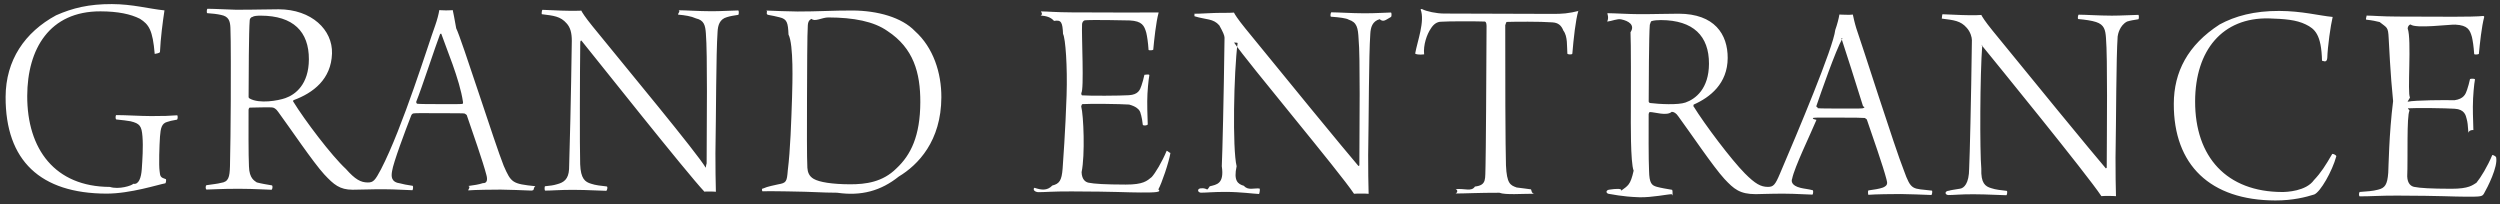 <svg 
 xmlns="http://www.w3.org/2000/svg"
 xmlns:xlink="http://www.w3.org/1999/xlink"
 width="428px" height="35px">
<rect width="100%" height="100%" fill="#333333" stroke="none"/>
<path fill-rule="evenodd"  fill="rgb(255, 255, 255)"
 d="M425.257,33.133 C424.956,33.633 424.806,33.682 422.255,33.674 C419.755,33.666 418.206,33.511 410.405,33.487 C407.55,33.476 405.855,33.622 403.954,33.616 C403.855,33.516 403.806,33.16 403.957,32.866 C405.207,32.770 406.207,32.723 407.108,32.476 C408.309,32.180 408.711,31.631 408.868,29.581 C408.920,28.832 408.989,22.931 409.7,17.31 C409.23,12.81 408.988,7.280 408.940,6.530 C408.847,4.530 408.648,4.79 407.399,3.775 C406.799,3.623 406.100,3.471 405.100,3.368 C404.950,3.267 405.2,2.768 405.152,2.668 C406.252,2.671 407.702,2.826 410.452,2.835 L420.103,2.865 C421.953,2.871 424.403,2.829 425.153,2.731 C425.203,2.731 425.303,2.832 425.303,2.882 C424.848,4.530 424.538,7.580 424.383,9.229 C424.283,9.329 423.732,9.377 423.583,9.277 C423.487,7.876 423.340,6.976 423.192,6.325 C422.846,5.124 422.498,4.323 420.348,4.216 C419.48,4.162 413.498,4.94 412.698,4.192 C412.348,4.241 412.197,4.640 412.196,4.890 C412.90,6.690 412.10,16.191 412.59,16.641 C412.58,16.841 412.107,17.41 412.207,17.41 C413.457,17.145 418.758,17.112 420.208,17.16 C421.808,16.922 422.111,16.122 422.363,15.373 C422.565,14.824 422.717,14.174 422.869,13.525 C423.19,13.425 423.669,13.477 423.719,13.577 C423.567,14.377 423.360,16.426 423.355,18.26 C423.348,20.177 423.445,21.277 423.442,22.27 C423.292,22.227 422.692,22.275 422.592,22.74 C422.495,21.324 422.446,20.924 422.297,20.373 C422.149,19.773 421.953,18.722 420.253,18.617 C418.753,18.512 413.603,18.446 412.253,18.541 C412.153,18.541 412.52,18.891 412.51,18.941 C411.999,19.791 412.25,27.241 412.116,30.192 C412.162,31.492 412.810,31.894 413.310,31.996 C414.310,32.199 416.109,32.305 419.660,32.316 C422.710,32.325 423.312,31.677 423.964,31.29 C424.716,30.382 425.872,28.485 426.678,26.538 C426.778,26.488 427.228,26.739 427.327,26.890 C427.72,28.489 425.810,32.185 425.257,33.133 ZM390.7,32.872 C391.457,32.877 394.8,32.735 396.14,30.841 C397.368,29.545 398.122,28.347 399.279,26.351 C399.429,26.301 399.978,26.553 399.977,26.753 C399.269,29.351 397.258,32.845 396.206,33.292 C394.805,33.737 392.53,34.329 389.53,34.319 C378.402,34.286 372.121,28.265 372.154,17.765 C372.171,12.314 374.538,7.72 379.997,4.189 C382.652,2.747 385.905,1.857 390.205,1.871 C394.105,1.883 397.103,2.693 399.353,2.900 C398.998,4.349 398.486,7.997 398.430,9.947 C398.330,10.97 397.529,10.244 397.530,10.44 C397.43,5.893 396.296,4.940 394.748,4.185 C393.101,3.380 391.152,3.24 388.401,3.15 C380.501,2.990 375.833,8.576 375.805,17.326 C375.775,26.927 381.257,32.845 390.7,32.872 ZM364.151,3.689 C362.900,4.35 362.596,5.84 362.543,6.234 C362.281,9.933 362.298,20.284 362.177,26.984 C362.170,29.234 362.211,32.34 362.256,33.585 C361.806,33.533 360.256,33.528 359.756,33.577 C357.268,29.819 341.478,10.467 339.236,7.710 C339.186,7.660 339.36,7.710 339.36,7.760 C338.971,12.710 338.929,25.960 339.20,28.861 C339.112,31.361 339.860,31.914 340.909,32.217 C341.608,32.469 342.658,32.573 343.558,32.675 C343.708,32.726 343.606,33.376 343.505,33.425 C342.555,33.422 340.406,33.266 337.856,33.257 C335.605,33.250 334.5,33.395 333.5,33.392 C332.905,33.292 332.907,32.692 333.7,32.642 C333.958,32.545 334.408,32.497 335.58,32.299 C336.209,32.2 337.11,31.455 337.119,28.855 C337.227,26.555 337.456,17.355 337.589,6.855 C337.590,6.405 337.343,5.454 336.696,4.752 C335.649,3.549 334.499,3.445 332.450,3.188 C332.400,3.88 332.452,2.538 332.553,2.439 C333.253,2.441 335.552,2.598 337.102,2.603 C338.102,2.606 338.752,2.608 339.203,2.560 C339.352,2.860 339.799,3.612 341.144,5.266 C346.922,12.385 358.727,26.773 360.521,28.829 C360.571,28.779 360.621,28.779 360.671,28.729 C360.693,21.979 360.831,9.979 360.542,6.477 C360.446,5.127 360.249,4.226 358.850,3.772 C358.1,3.519 356.951,3.366 355.801,3.262 C355.652,3.162 355.754,2.612 355.854,2.512 C357.104,2.516 359.204,2.673 361.554,2.680 C362.954,2.685 365.554,2.543 366.104,2.545 C366.204,2.645 366.202,3.195 366.102,3.295 C365.202,3.442 364.801,3.491 364.151,3.689 ZM325.409,33.218 C324.208,33.214 320.908,33.254 319.858,33.351 C319.808,33.250 319.760,32.700 319.860,32.601 C320.861,32.454 321.661,32.356 322.362,32.108 C323.163,31.761 323.164,31.411 322.966,30.710 C322.423,28.558 320.540,23.202 319.598,20.449 C319.598,20.449 319.299,20.198 319.249,20.198 C318.749,20.146 317.699,20.143 314.599,20.133 C311.249,20.123 310.999,20.122 310.499,20.170 C310.349,20.170 310.148,20.369 310.98,20.519 C309.89,23.116 307.22,28.610 306.817,30.59 C306.664,30.959 306.612,31.759 308.261,32.164 C308.860,32.316 309.60,32.366 310.360,32.571 C310.459,32.671 310.408,33.221 310.307,33.320 C309.407,33.318 307.558,33.162 305.357,33.155 C303.307,33.148 301.107,33.241 300.57,33.238 C297.857,33.231 296.859,32.378 295.215,30.623 C293.321,28.567 289.339,22.654 287.348,19.947 C286.950,19.346 286.550,19.145 286.200,19.143 C285.350,19.91 283.300,19.184 282.450,19.182 C282.350,19.181 282.249,19.431 282.249,19.531 C282.241,22.181 282.224,27.381 282.318,29.232 C282.361,31.382 282.760,31.733 283.660,31.986 C284.409,32.189 285.359,32.342 286.258,32.495 C286.408,32.595 286.356,33.95 286.206,33.244 C285.556,33.242 282.756,33.83 280.656,33.77 C277.556,33.67 275.805,33.212 275.55,33.209 C274.855,33.159 274.857,32.509 275.58,32.459 C276.58,32.312 277.8,32.215 277.509,32.67 C278.710,31.771 279.12,31.72 279.68,29.222 C279.122,27.872 279.195,20.721 279.203,18.71 C279.212,15.171 279.237,7.321 279.143,5.520 C279.97,4.270 278.799,3.569 277.550,3.315 C276.900,3.163 276.0,3.60 275.151,3.7 C275.51,2.907 275.103,2.307 275.203,2.258 C276.403,2.261 278.703,2.419 280.53,2.423 C283.353,2.433 285.653,2.341 287.403,2.346 C293.54,2.364 295.793,5.873 295.780,9.923 C295.766,14.323 292.759,16.664 289.955,17.905 C289.854,18.5 289.854,18.105 289.904,18.155 C291.844,21.311 296.425,27.376 298.718,29.684 C300.512,31.489 301.461,31.992 302.661,31.996 C303.611,31.999 303.912,31.650 304.718,29.753 C307.791,22.562 313.87,8.128 314.196,5.131 C314.550,4.132 314.803,3.133 314.905,2.483 C314.955,2.483 315.355,2.534 316.55,2.537 C316.805,2.539 317.155,2.490 317.205,2.490 C317.304,2.941 317.501,3.891 317.798,4.842 C318.690,7.345 324.433,25.415 325.921,29.120 C327.212,32.74 327.412,32.224 330.761,32.635 C330.860,32.785 330.758,33.335 330.658,33.385 C329.408,33.331 326.559,33.222 325.409,33.218 ZM292.577,10.913 C292.592,6.163 289.900,3.454 284.350,3.437 C283.800,3.435 283.100,3.483 282.699,3.631 C282.599,3.681 282.448,4.31 282.447,4.231 C282.292,5.930 282.266,14.81 282.256,17.381 C282.255,17.481 282.405,17.631 282.455,17.632 C284.104,17.837 287.304,17.997 288.556,17.551 C290.258,16.956 292.563,15.213 292.577,10.913 ZM318.956,18.197 C317.767,14.393 315.985,8.737 315.242,6.534 C315.192,6.534 315.42,6.534 315.42,6.584 C314.235,8.681 311.712,15.974 310.955,18.172 C310.954,18.372 311.4,18.472 311.154,18.522 C311.604,18.574 312.854,18.578 315.554,18.586 C316.654,18.590 318.604,18.596 318.854,18.547 C318.904,18.547 319.5,18.397 318.956,18.197 ZM268.333,9.186 C268.237,7.986 268.42,6.235 267.645,5.234 C267.298,4.333 266.750,3.881 265.750,3.828 C263.750,3.672 259.200,3.707 257.949,3.753 C257.799,3.803 257.699,4.52 257.698,4.202 C257.675,11.353 257.729,25.954 257.822,28.304 C257.962,31.455 258.561,31.707 259.660,32.10 C260.360,32.213 261.59,32.315 262.109,32.418 C262.209,32.569 262.157,33.118 262.7,33.168 C260.557,33.163 257.707,33.4 256.7,32.999 C253.257,32.990 250.656,33.132 249.206,33.128 C249.57,32.927 249.58,32.527 249.209,32.377 C250.809,32.233 251.910,32.86 252.510,31.938 C254.61,31.693 254.214,30.593 254.322,28.343 C254.376,26.893 254.473,12.143 254.498,4.42 C254.499,3.842 254.299,3.692 254.199,3.691 C253.250,3.638 247.799,3.621 246.749,3.718 C245.999,3.715 245.397,4.164 244.945,4.912 C244.292,5.860 243.636,7.708 243.81,9.307 C242.981,9.406 242.331,9.304 242.281,9.154 C242.638,7.105 243.99,3.606 243.205,1.607 C243.205,1.607 243.356,1.507 243.455,1.557 C244.204,1.960 245.953,2.315 247.203,2.319 L265.754,2.378 C267.454,2.383 268.455,2.336 270.6,1.791 C270.56,1.791 270.206,1.842 270.206,1.892 C269.752,3.340 269.391,6.690 269.183,9.189 C269.132,9.389 268.383,9.337 268.333,9.186 ZM236.202,3.285 C234.951,3.631 234.648,4.680 234.594,5.830 C234.332,9.529 234.350,19.880 234.229,26.580 C234.221,28.830 234.263,31.630 234.308,33.180 C233.858,33.129 232.308,33.124 231.808,33.173 C229.319,29.414 213.529,10.63 211.288,7.306 C211.238,7.256 211.88,7.305 211.88,7.355 C211.22,12.306 210.980,25.556 211.71,28.457 C211.163,30.957 211.912,31.510 212.961,31.813 C213.660,32.65 214.710,32.169 215.609,32.271 C215.759,32.322 215.657,32.972 215.557,33.21 C214.607,33.18 212.457,32.861 209.907,32.853 C207.657,32.846 206.56,32.991 205.56,32.988 C204.957,32.888 204.959,32.288 205.59,32.238 C206.9,32.141 206.459,32.92 207.110,31.895 C208.261,31.598 209.63,31.51 209.171,28.451 C209.278,26.151 209.507,16.951 209.640,6.451 C209.642,6.1 209.395,5.50 208.747,4.348 C207.701,3.144 206.551,3.41 204.502,2.784 C204.452,2.684 204.504,2.134 204.604,2.35 C205.304,2.37 207.604,2.194 209.154,2.199 C210.154,2.202 210.804,2.204 211.254,2.156 C211.403,2.456 211.851,3.208 213.196,4.862 C218.974,11.981 230.779,26.369 232.573,28.425 C232.623,28.375 232.673,28.375 232.723,28.325 C232.744,21.575 232.882,9.574 232.593,6.73 C232.497,4.723 232.300,3.822 230.902,3.368 C230.52,3.115 229.3,2.962 227.853,2.858 C227.703,2.758 227.805,2.208 227.905,2.108 C229.155,2.112 231.255,2.269 233.605,2.276 C235.5,2.281 237.606,2.139 238.156,2.141 C238.256,2.241 238.254,2.791 238.154,2.891 C237.253,3.38 236.853,3.87 236.202,3.285 ZM195.308,32.957 C192.808,32.949 191.258,32.795 183.458,32.770 C180.108,32.759 178.907,32.906 177.7,32.900 C176.908,32.799 176.859,32.299 177.10,32.149 C178.260,32.53 179.260,32.7 180.161,31.759 C181.362,31.463 181.764,30.914 181.920,28.865 C181.973,28.115 182.41,22.215 182.60,16.314 C182.76,11.364 182.41,6.564 181.993,5.813 C181.899,3.813 181.701,3.362 180.452,3.58 C179.852,2.907 179.153,2.754 178.153,2.651 C178.3,2.551 178.55,2.51 178.205,1.951 C179.305,1.955 180.755,2.109 183.505,2.118 L193.155,2.148 C195.5,2.154 197.456,2.112 198.206,2.14 C198.256,2.15 198.356,2.115 198.356,2.165 C197.900,3.814 197.591,6.863 197.436,8.512 C197.335,8.612 196.785,8.660 196.635,8.560 C196.540,7.160 196.393,6.259 196.245,5.608 C195.898,4.407 195.551,3.606 193.401,3.499 C192.101,3.445 186.551,3.378 185.751,3.475 C185.401,3.524 185.249,3.924 185.248,4.174 C185.143,5.973 185.63,15.474 185.111,15.924 C185.111,16.124 185.160,16.324 185.260,16.324 C186.510,16.428 191.810,16.395 193.261,16.300 C194.861,16.205 195.164,15.406 195.416,14.656 C195.618,14.107 195.770,13.457 195.922,12.808 C196.72,12.708 196.722,12.760 196.772,12.861 C196.619,13.660 196.413,15.710 196.408,17.310 C196.401,19.460 196.497,20.560 196.495,21.310 C196.344,21.510 195.744,21.558 195.645,21.358 C195.547,20.607 195.499,20.207 195.350,19.657 C195.202,19.56 195.5,18.5 193.306,17.900 C191.806,17.795 186.656,17.729 185.305,17.825 C185.205,17.824 185.104,18.174 185.104,18.224 C185.51,19.74 185.78,26.525 185.169,29.475 C185.214,30.775 185.863,31.177 186.363,31.279 C187.362,31.482 189.162,31.588 192.712,31.599 C195.763,31.609 196.365,30.961 197.17,30.313 C197.769,29.665 198.925,27.768 199.731,25.821 C199.831,25.771 200.280,26.23 200.380,26.173 C200.125,27.772 198.863,31.468 198.310,32.417 C198.9,32.916 197.858,32.965 195.308,32.957 ZM143.308,32.993 C140.458,32.984 139.59,32.830 134.809,32.766 C134.259,32.765 131.709,32.706 130.558,32.753 C130.409,32.702 130.411,32.2 130.561,32.3 C131.561,31.856 132.462,31.759 133.212,31.561 C134.63,31.314 134.714,31.116 134.870,29.16 C135.31,25.666 135.46,20.816 135.60,16.666 C135.67,14.166 135.88,7.665 134.993,5.915 C134.900,3.865 134.752,3.264 133.453,2.960 C132.853,2.808 132.154,2.656 131.54,2.552 C130.954,2.452 131.56,1.852 131.156,1.803 C132.406,1.857 135.256,1.966 136.556,1.970 C139.856,1.980 142.7,1.787 145.907,1.799 C150.257,1.813 154.4,2.975 156.647,5.333 C159.788,8.144 161.176,12.48 161.161,16.648 C161.138,24.149 157.174,28.237 153.868,30.226 C150.812,32.67 147.459,33.6 143.308,32.993 ZM151.946,5.319 C149.602,3.661 146.153,3.0 141.803,2.986 C140.753,2.983 139.453,3.79 138.952,3.227 C138.702,3.327 138.351,3.526 138.299,4.325 C138.195,5.525 138.173,12.576 138.159,16.926 C138.145,21.476 138.127,27.126 138.222,28.727 C138.269,29.477 138.517,30.178 139.316,30.630 C140.264,31.183 142.463,31.540 145.513,31.550 C148.213,31.559 151.115,31.18 153.472,28.825 C155.930,26.533 157.540,23.287 157.558,17.487 C157.574,12.437 156.38,8.232 151.946,5.319 ZM124.455,2.932 C123.204,3.278 122.900,4.327 122.847,5.477 C122.585,9.176 122.602,19.527 122.481,26.227 C122.474,28.477 122.515,31.277 122.560,32.828 C122.111,32.776 120.560,32.771 120.60,32.820 C117.572,29.62 101.782,9.710 99.541,6.953 C99.491,6.903 99.341,6.953 99.340,7.3 C99.275,11.953 99.233,25.203 99.324,28.104 C99.416,30.604 100.164,31.157 101.213,31.460 C101.913,31.712 102.962,31.816 103.862,31.918 C104.12,31.969 103.910,32.619 103.810,32.668 C102.860,32.665 100.710,32.509 98.160,32.501 C95.910,32.493 94.309,32.638 93.309,32.635 C93.209,32.535 93.211,31.935 93.311,31.885 C94.262,31.788 94.712,31.740 95.363,31.542 C96.514,31.245 97.315,30.698 97.424,28.98 C97.531,25.798 97.760,16.598 97.893,6.98 C97.895,5.648 97.648,4.697 97.0,3.995 C95.953,2.792 94.804,2.688 92.754,2.431 C92.705,2.331 92.756,1.781 92.857,1.682 C93.557,1.684 95.856,1.841 97.407,1.846 C98.407,1.849 99.57,1.851 99.507,1.803 C99.656,2.103 100.104,2.855 101.448,4.509 C107.226,11.628 119.32,26.16 120.825,28.72 C120.875,28.22 120.925,28.22 120.976,27.972 C120.997,21.222 121.135,9.222 120.846,5.720 C120.750,4.370 120.553,3.469 119.154,3.15 C118.305,2.762 117.255,2.609 116.106,2.505 C115.956,2.405 116.58,1.855 116.158,1.755 C117.408,1.759 119.508,1.916 121.858,1.923 C123.258,1.928 125.859,1.786 126.409,1.788 C126.508,1.888 126.507,2.438 126.406,2.538 C125.506,2.685 125.106,2.734 124.455,2.932 ZM85.713,32.461 C84.513,32.457 81.212,32.497 80.162,32.594 C80.112,32.494 80.64,31.943 80.164,31.844 C81.165,31.697 81.965,31.599 82.666,31.352 C83.467,31.4 83.468,30.654 83.270,29.953 C82.727,27.801 80.844,22.445 79.903,19.692 C79.903,19.692 79.603,19.441 79.553,19.441 C79.54,19.389 78.4,19.386 74.903,19.376 C71.553,19.366 71.303,19.365 70.803,19.413 C70.653,19.413 70.452,19.612 70.402,19.762 C69.394,22.359 67.326,27.853 67.121,29.302 C66.969,30.202 66.916,31.2 68.565,31.407 C69.164,31.559 69.364,31.610 70.664,31.814 C70.763,31.914 70.712,32.464 70.611,32.564 C69.711,32.561 67.862,32.405 65.662,32.398 C63.611,32.391 61.411,32.484 60.361,32.481 C58.161,32.474 57.164,31.621 55.519,29.866 C53.625,27.810 49.644,21.897 47.652,19.190 C47.254,18.589 46.855,18.388 46.505,18.386 C45.655,18.334 43.604,18.427 42.754,18.425 C42.654,18.424 42.553,18.674 42.553,18.774 C42.545,21.424 42.528,26.624 42.622,28.475 C42.666,30.625 43.65,30.976 43.964,31.229 C44.713,31.432 45.663,31.585 46.562,31.738 C46.712,31.838 46.661,32.338 46.510,32.487 C45.860,32.485 43.60,32.327 40.960,32.320 C37.860,32.310 36.109,32.455 35.359,32.452 C35.160,32.402 35.162,31.752 35.362,31.702 C36.362,31.555 37.313,31.458 37.813,31.310 C39.14,31.14 39.316,30.315 39.372,28.465 C39.427,27.115 39.499,19.964 39.508,17.314 C39.517,14.414 39.541,6.564 39.447,4.763 C39.401,3.513 39.103,2.812 37.854,2.558 C37.204,2.406 36.305,2.303 35.455,2.251 C35.355,2.150 35.407,1.550 35.507,1.501 C36.707,1.504 39.7,1.662 40.357,1.666 C43.657,1.676 45.958,1.584 47.708,1.589 C53.358,1.607 56.97,5.116 56.84,9.166 C56.70,13.566 53.63,15.907 50.259,17.148 C50.158,17.248 50.158,17.348 50.208,17.398 C52.148,20.554 56.729,26.619 59.22,28.927 C60.817,30.732 61.765,31.236 62.965,31.239 C63.915,31.242 64.216,30.893 65.22,28.996 C68.95,21.805 73.391,7.371 74.501,4.374 C74.854,3.375 75.107,2.376 75.209,1.726 C75.259,1.726 75.659,1.777 76.359,1.780 C77.109,1.782 77.459,1.733 77.509,1.733 C77.608,2.184 77.805,3.134 78.102,4.85 C78.994,6.588 84.737,24.658 86.226,28.363 C87.516,31.317 87.716,31.467 91.65,31.878 C91.164,32.28 91.63,32.578 90.963,32.628 C89.713,32.574 86.863,32.465 85.713,32.461 ZM52.881,10.156 C52.896,5.406 50.204,2.697 44.654,2.680 C44.104,2.678 43.404,2.726 43.3,2.874 C42.903,2.924 42.752,3.274 42.751,3.474 C42.596,5.173 42.570,13.324 42.560,16.624 C42.560,16.724 42.709,16.874 42.759,16.875 C44.409,17.80 47.608,17.240 48.860,16.794 C50.562,16.199 52.867,14.456 52.881,10.156 ZM79.260,17.440 C78.72,13.636 76.289,7.980 75.546,5.777 C75.496,5.777 75.346,5.777 75.346,5.827 C74.539,7.924 72.16,15.217 71.259,17.415 C71.259,17.615 71.308,17.715 71.458,17.765 C71.908,17.817 73.158,17.821 75.858,17.829 C76.958,17.833 78.908,17.839 79.159,17.790 C79.209,17.790 79.309,17.640 79.260,17.440 ZM28.598,20.880 C27.697,21.127 27.495,21.927 27.390,23.376 C27.285,24.926 27.175,28.26 27.321,29.277 C27.418,30.227 27.468,30.377 28.417,30.680 C28.467,30.830 28.415,31.280 28.315,31.380 C27.164,31.576 22.309,33.161 18.209,33.148 C6.958,33.113 0.925,27.543 0.960,16.593 C0.980,10.292 4.246,5.52 9.604,2.619 C12.409,1.378 15.211,0.686 19.161,0.699 C22.711,0.710 25.559,1.519 28.158,1.777 C27.854,3.77 27.493,6.526 27.386,8.925 C27.235,9.125 26.735,9.173 26.485,9.23 C26.147,5.171 25.501,4.19 23.953,3.214 C22.356,2.409 20.207,1.952 17.207,1.943 C8.457,1.915 4.687,8.4 4.661,16.404 C4.633,25.55 9.412,31.970 18.812,32.0 C20.362,32.5 22.63,31.760 22.814,31.463 C23.766,31.65 24.168,30.417 24.272,28.967 C24.377,27.367 24.535,25.18 24.390,23.367 C24.246,21.566 23.947,21.15 22.348,20.760 C21.548,20.608 21.198,20.607 19.899,20.453 C19.749,20.352 19.751,19.802 19.901,19.703 C21.751,19.708 23.851,19.865 25.901,19.872 C27.951,19.878 29.101,19.832 30.352,19.736 C30.451,19.886 30.450,20.386 30.299,20.485 C29.449,20.633 28.998,20.731 28.598,20.880 Z"/>
</svg>